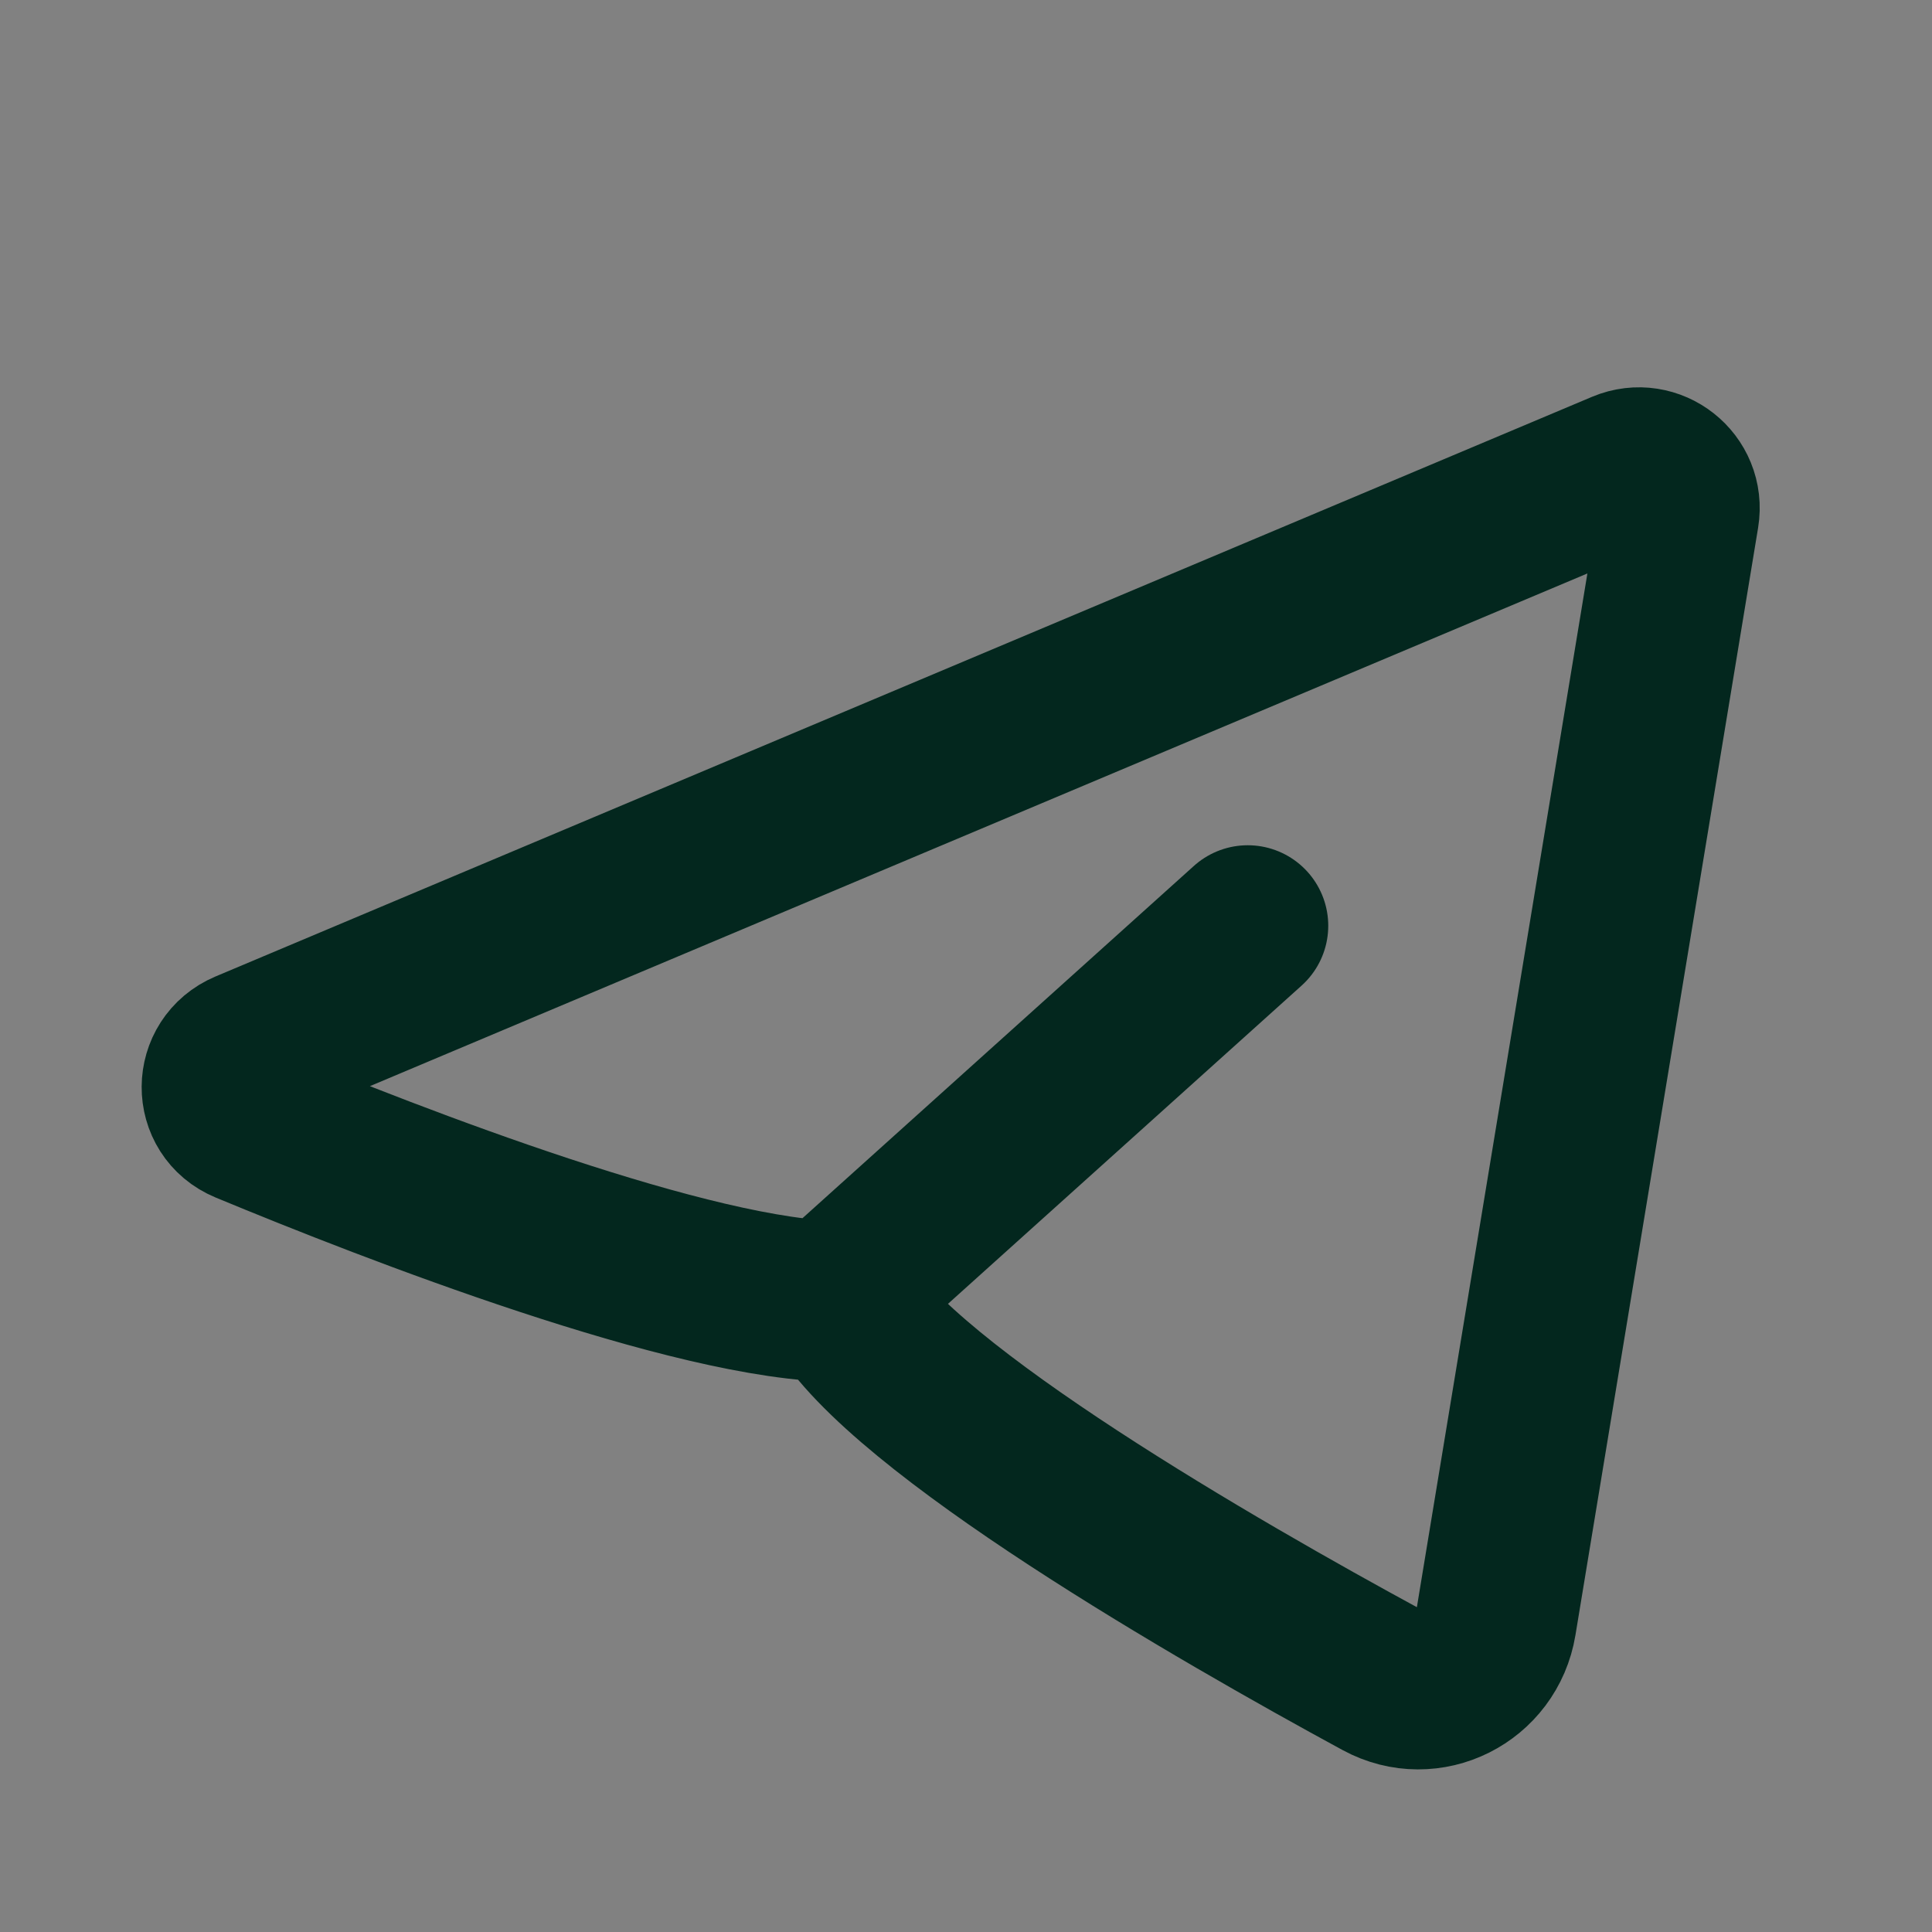 <svg width="24" height="24" viewBox="0 0 24 24" fill="none" xmlns="http://www.w3.org/2000/svg">
<rect x="0" y="0" width="24" height="24" fill="#808080" stroke="none"/>
<path d="M24 0V24H0V0H24Z" fill="white" fill-opacity="0.01"/>
<path d="M15.5 11.5L10.5 16M10.444 16.167C11.221 17.515 15.137 19.765 17.155 20.861C17.75 21.184 18.474 20.818 18.584 20.15L20.853 6.394C20.917 6.005 20.528 5.699 20.165 5.851L3.065 13.052C2.661 13.222 2.656 13.784 3.061 13.952C4.896 14.713 8.639 16.167 10.444 16.167Z" stroke="#03271E" stroke-width="2" stroke-linecap="round" stroke-linejoin="round"/>
</svg>
